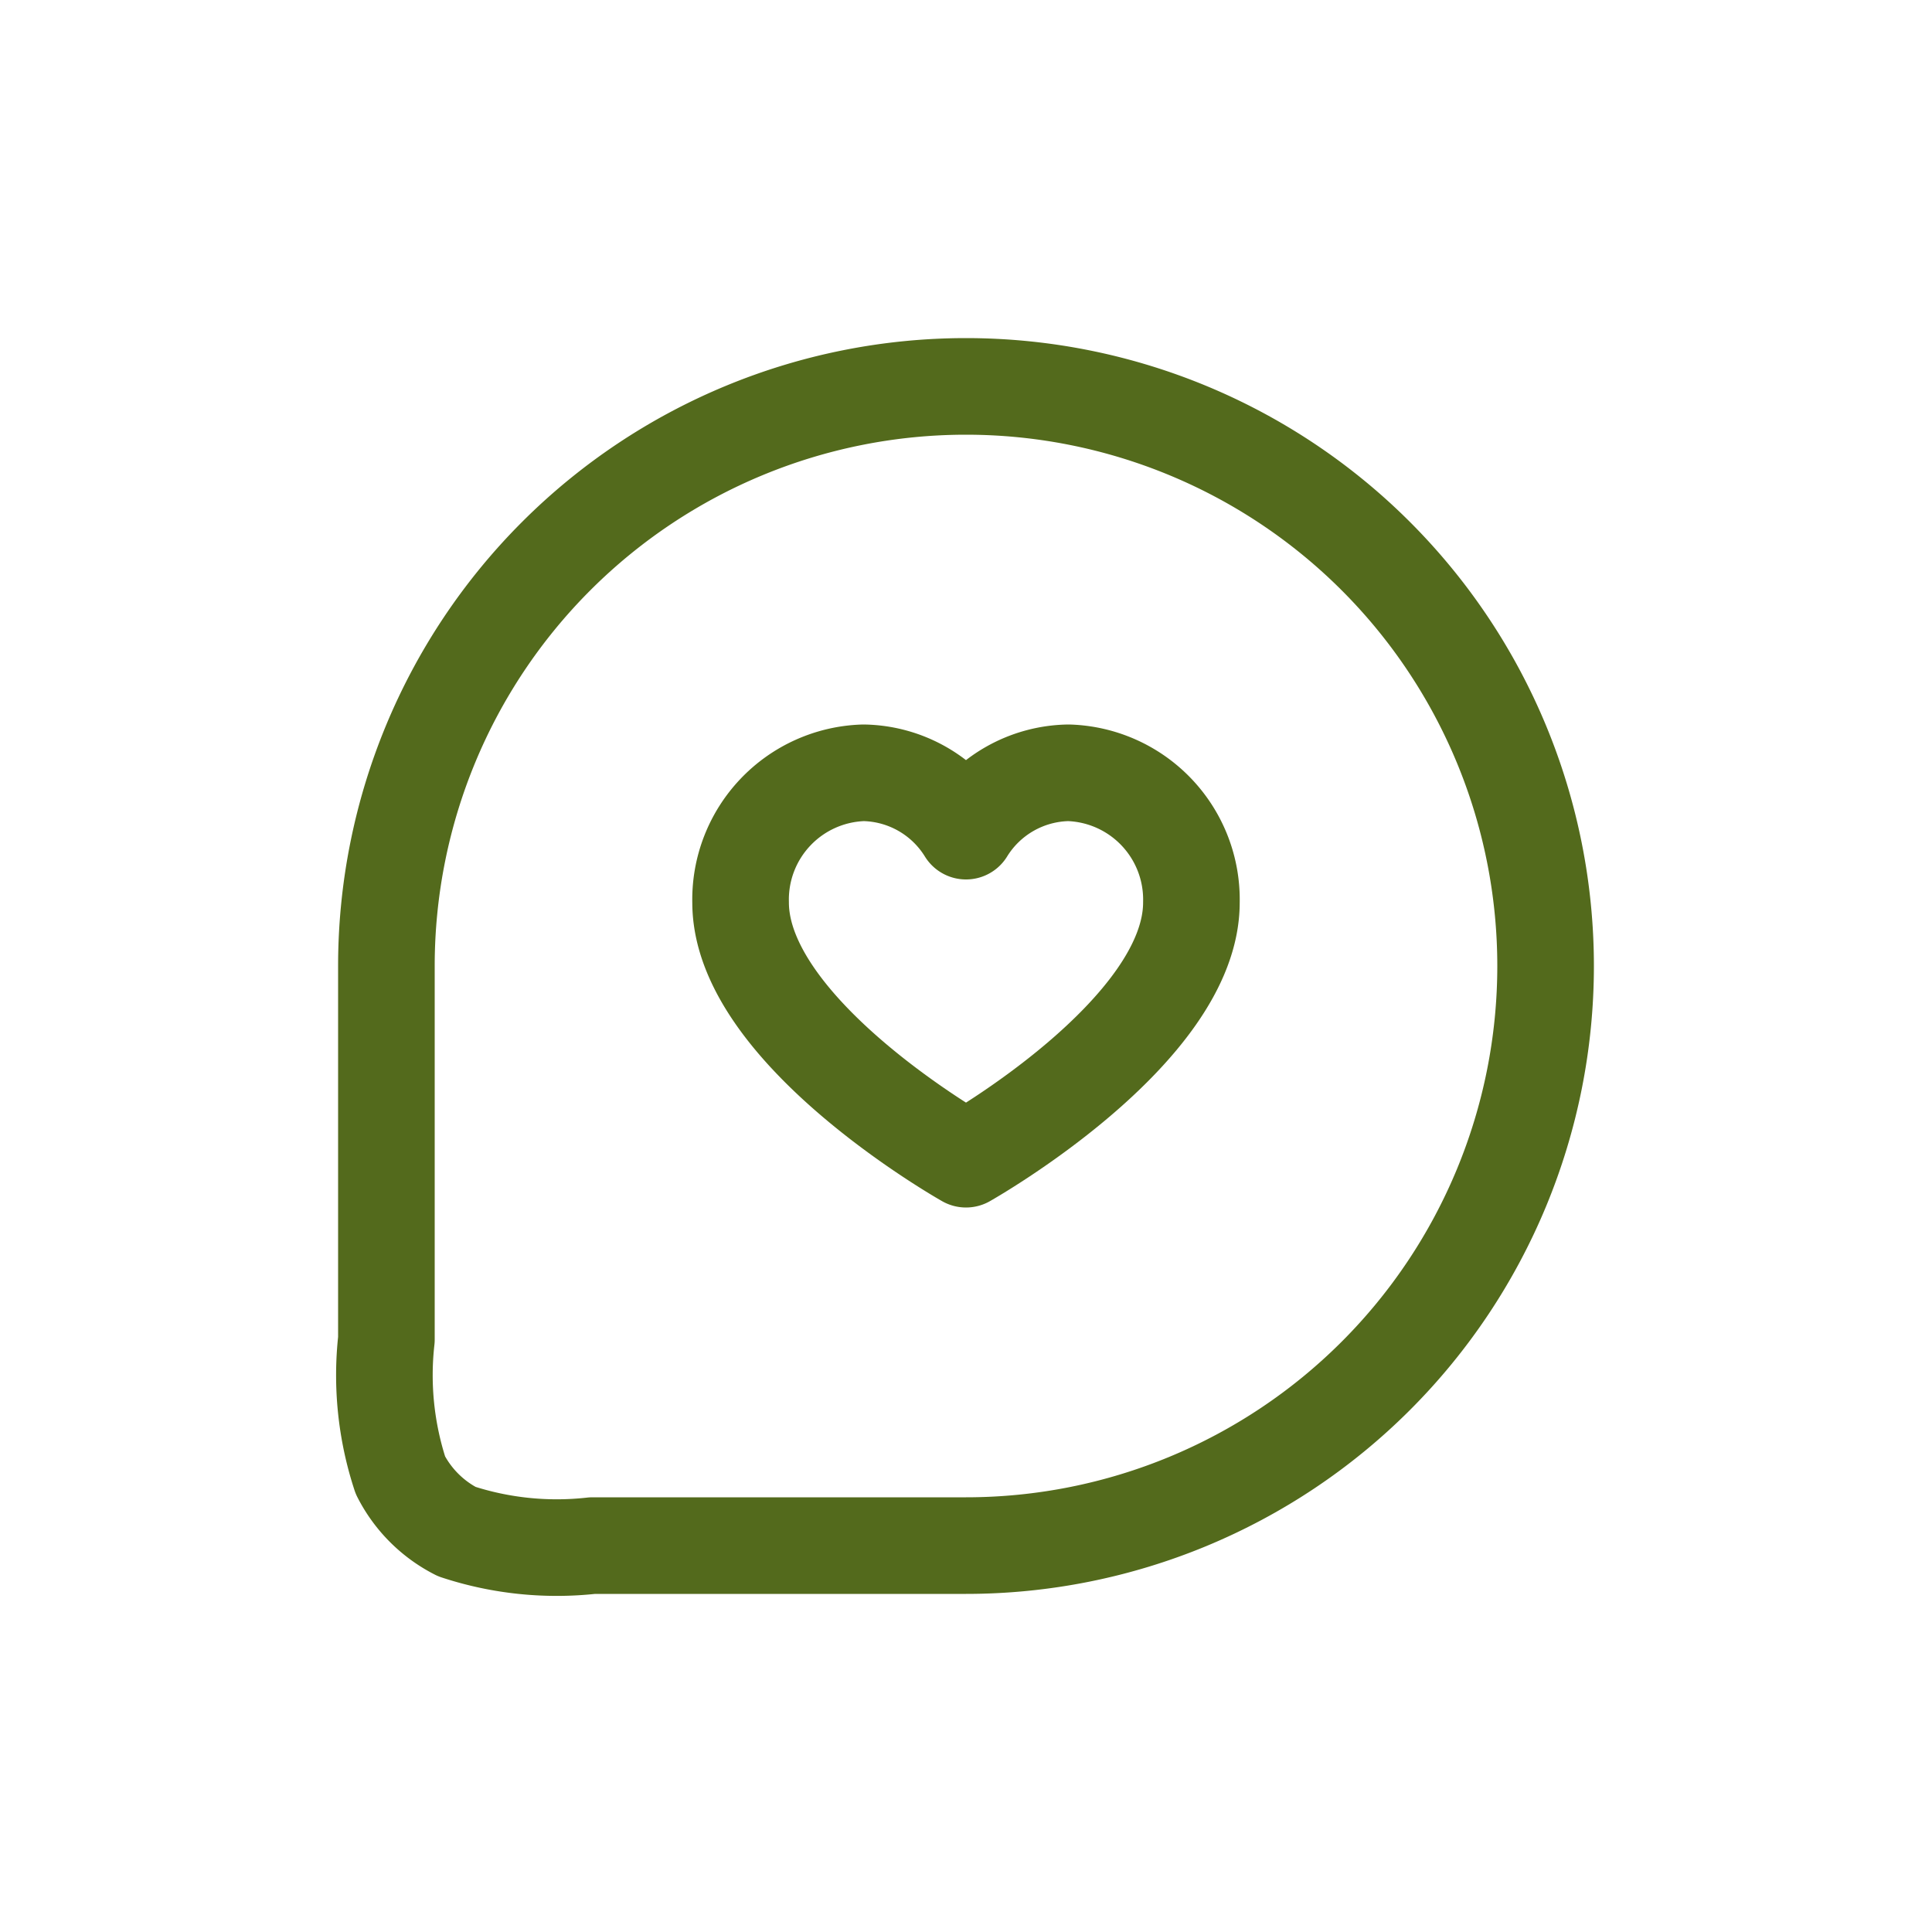 <svg xmlns="http://www.w3.org/2000/svg" width="30" height="30" viewBox="0 0 30 30">
  <g id="assistant" transform="translate(3893 -2429)">
    <rect id="Rectangle_105" data-name="Rectangle 105" width="30" height="30" transform="translate(-3893 2429)" fill="rgba(255,255,255,0)"/>
    <g id="Group_182" data-name="Group 182" transform="translate(-3890 2432)">
      <path id="Path_754" data-name="Path 754" d="M21,12a9,9,0,0,1-9,9H6.2a4.967,4.967,0,0,1-2.108-.218,2,2,0,0,1-.874-.874A4.968,4.968,0,0,1,3,17.8V12a9,9,0,0,1,18,0Z" fill="none" stroke="#536a1c" stroke-linecap="round" stroke-linejoin="round" stroke-width="1.5"/>
      <path id="Path_755" data-name="Path 755" d="M13.591,9A1.907,1.907,0,0,0,12,9.906,1.907,1.907,0,0,0,10.409,9,1.969,1.969,0,0,0,8.5,11.014C8.5,13.028,12,15,12,15s3.5-1.972,3.5-3.986A1.969,1.969,0,0,0,13.591,9Z" fill="none" stroke="#536a1c" stroke-linecap="round" stroke-linejoin="round" stroke-width="1.5"/>
    </g>
  </g>
</svg>
